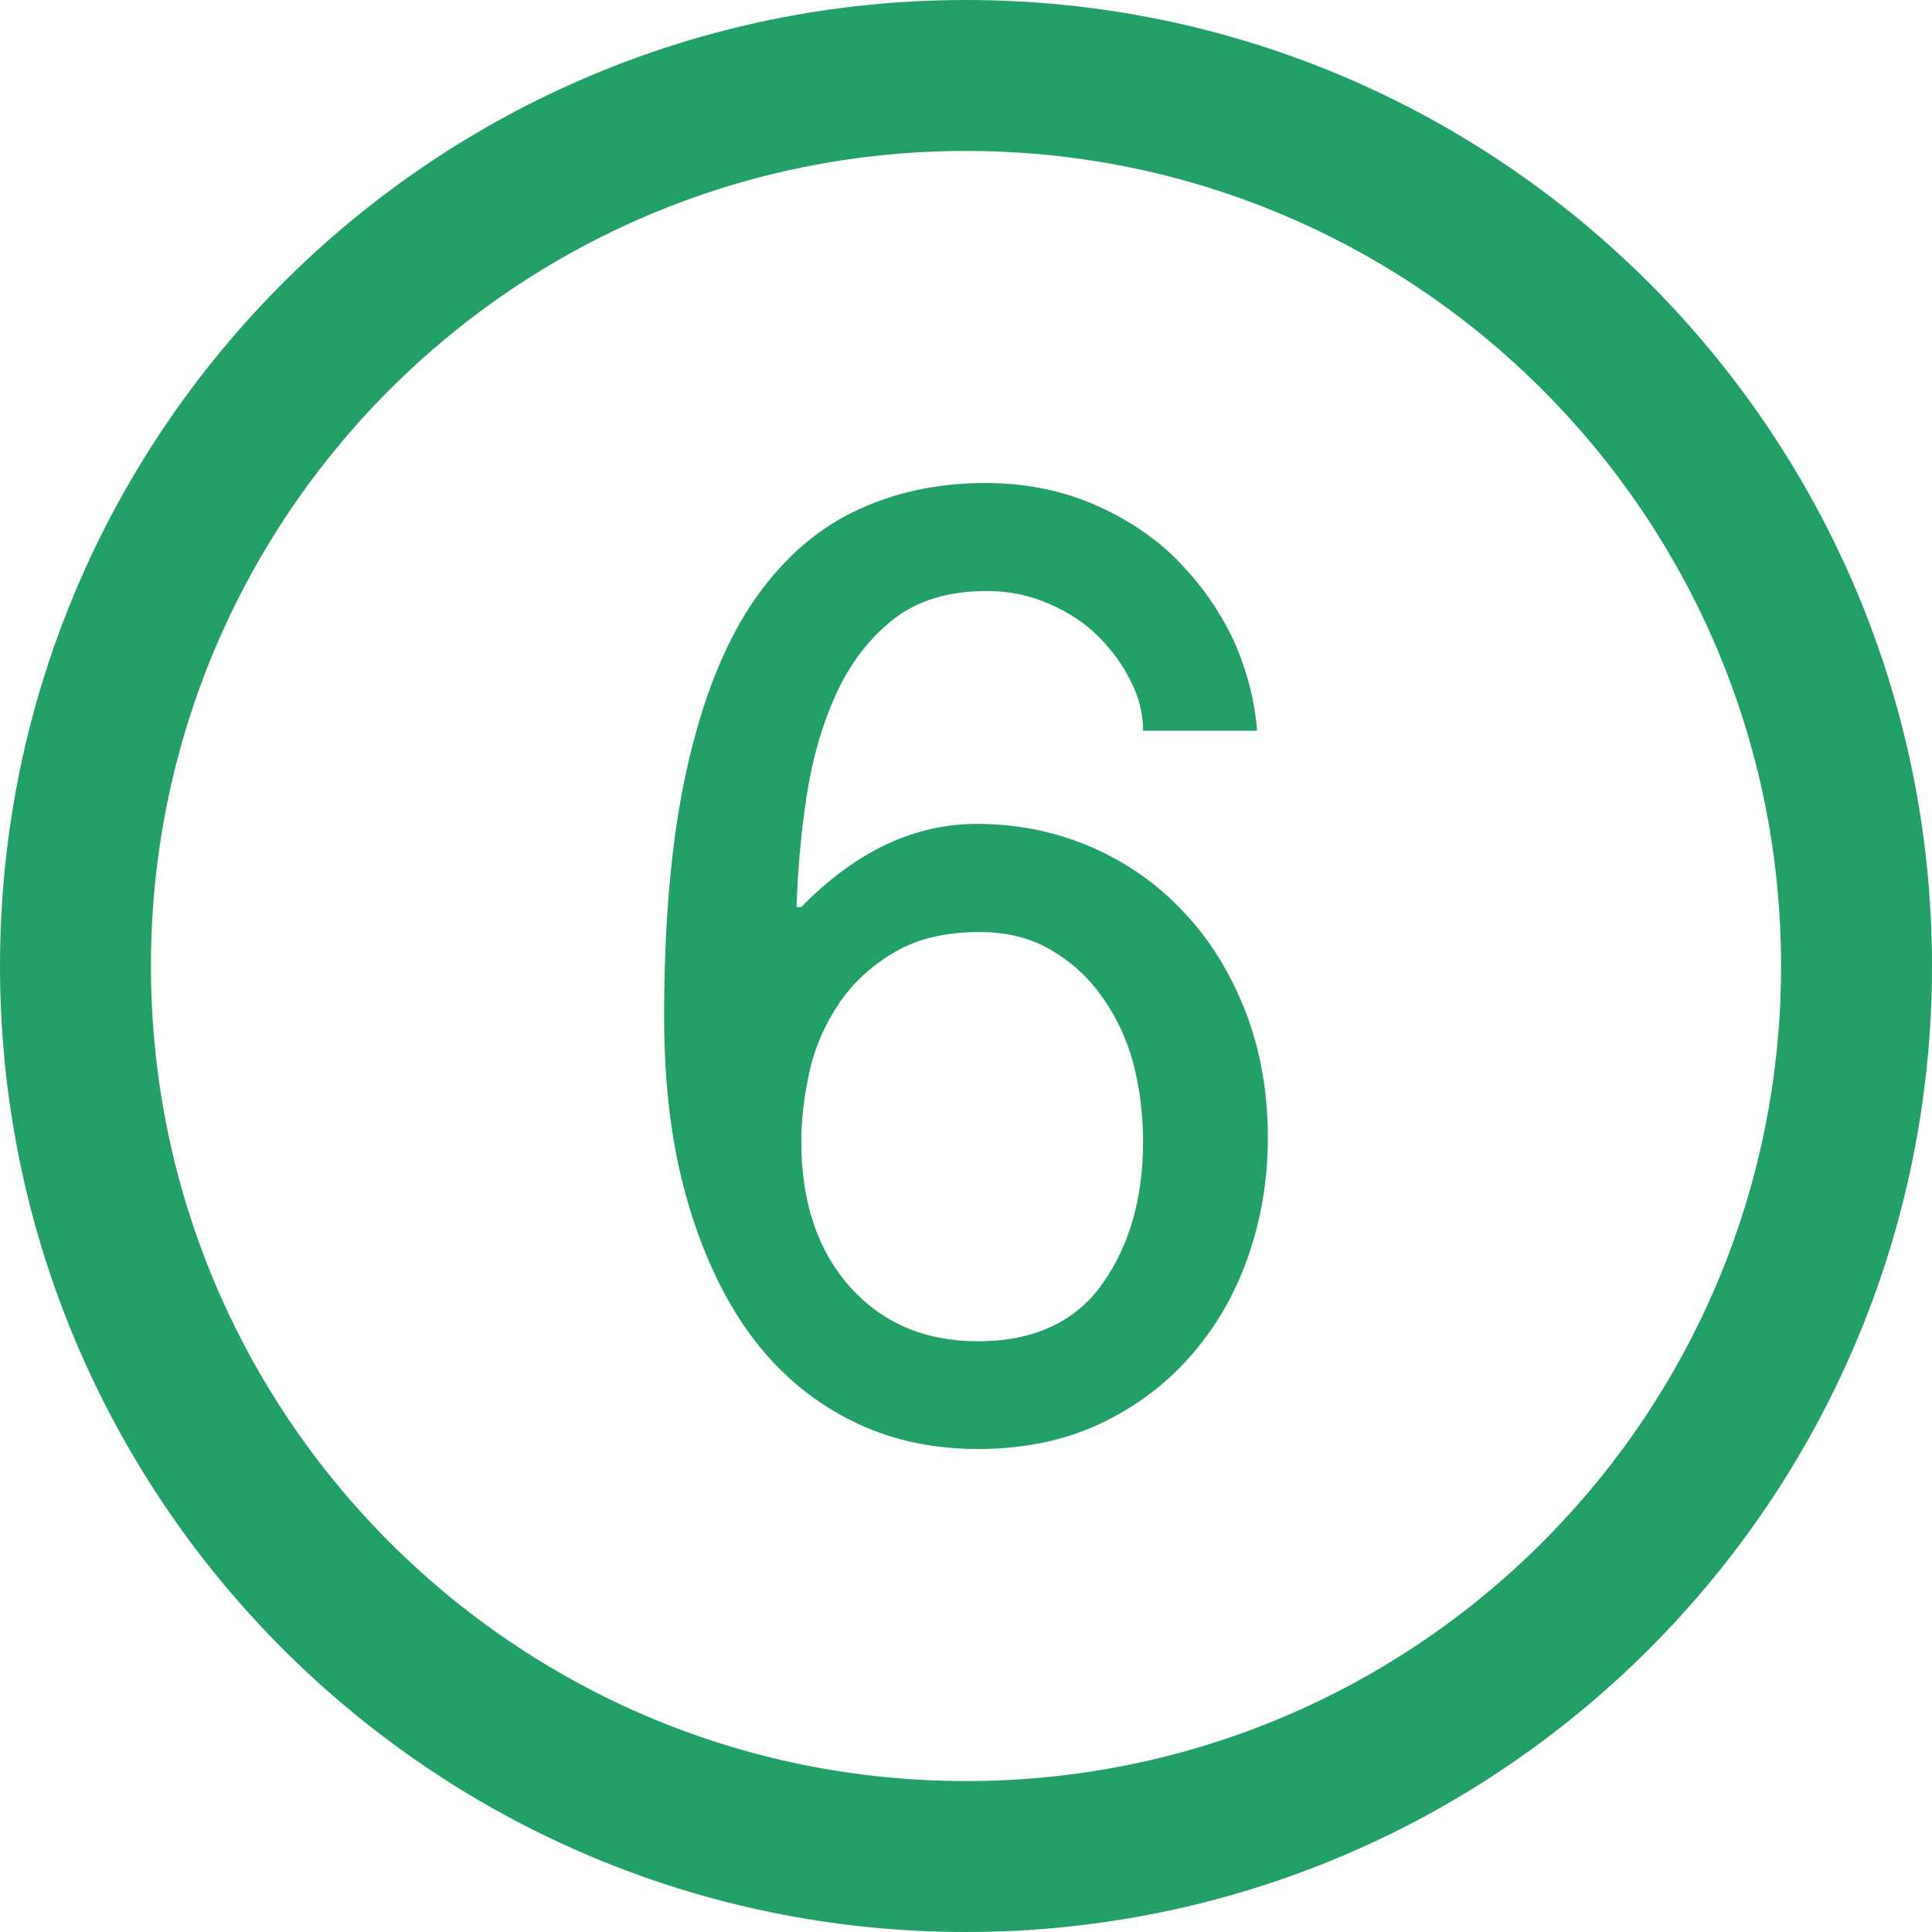 <?xml version="1.0" encoding="UTF-8"?> <svg xmlns="http://www.w3.org/2000/svg" xmlns:xlink="http://www.w3.org/1999/xlink" fill="#23a068" version="1.1" id="Layer_1" width="800px" height="800px" viewBox="0 0 512 512" xml:space="preserve"> <g id="SVGRepo_bgCarrier" stroke-width="0"></g> <g id="SVGRepo_tracerCarrier" stroke-linecap="round" stroke-linejoin="round"></g> <g id="SVGRepo_iconCarrier"> <path d="M256,0C114.609,0,0,114.609,0,256s114.609,256,256,256s256-114.609,256-256S397.391,0,256,0z M256,472 c-119.297,0-216-96.703-216-216S136.703,40,256,40s216,96.703,216,216S375.297,472,256,472z"></path> <g> <path d="M302.922,193.656c0-4.406-1-8.797-3.297-13.188c-2.156-4.438-5.141-8.375-8.688-11.938 c-3.547-3.531-7.938-6.375-13.047-8.562c-5.109-2.219-10.516-3.344-16.281-3.344c-10.281,0-18.516,2.516-24.859,7.5 c-6.312,5-11.375,11.531-15.094,19.625c-3.688,8.094-6.344,17.125-7.875,27.125c-1.516,9.969-2.375,19.781-2.688,29.5h1.266 c14.312-14.656,29.797-22.031,46.578-22.031c10.688,0,20.766,2.047,30.328,6.156c9.438,4.125,17.625,9.875,24.453,17.234 c6.969,7.281,12.359,16.141,16.375,26.391c3.969,10.297,5.906,21.422,5.906,33.422c0,11.219-1.844,21.906-5.391,31.891 c-3.531,10-8.656,18.625-15.25,26.094c-6.594,7.5-14.594,13.469-24.141,17.938c-9.422,4.328-20.094,6.531-31.938,6.531 c-12.656,0-24.141-2.562-34.469-7.938c-10.25-5.266-19.016-12.812-26.156-22.609c-7.172-9.922-12.703-21.891-16.688-35.953 c-4-14.047-5.969-30.062-5.969-48.016c0-25.609,1.969-47.391,5.969-65.484c4-18.031,9.719-32.641,17.156-43.844 c7.469-11.141,16.406-19.281,26.875-24.422c10.5-5.125,22.156-7.734,35.156-7.734c10.188,0,19.688,1.844,28.359,5.5 c8.688,3.719,16.156,8.609,22.312,14.766c6.141,6.203,11.203,13.234,14.953,21.141c3.594,7.953,5.734,16.062,6.359,24.25H302.922z M259.141,355.453c14.828,0,25.906-5.172,33-15.219c7.234-10.219,10.781-22.734,10.781-37.734c0-7.297-0.906-14.281-2.641-20.938 c-1.828-6.578-4.625-12.453-8.359-17.578c-3.609-5.141-8.219-9.25-13.625-12.359C272.906,248.5,266.672,247,259.5,247 c-8.797,0-16.281,1.75-22.281,5.25c-6.094,3.531-11,8.016-14.75,13.484c-3.656,5.391-6.344,11.359-7.844,17.797 c-1.469,6.484-2.266,12.766-2.266,18.969c0,15.953,4.234,28.719,12.797,38.438C233.719,350.516,245,355.453,259.141,355.453z"></path> </g> </g> </svg> 